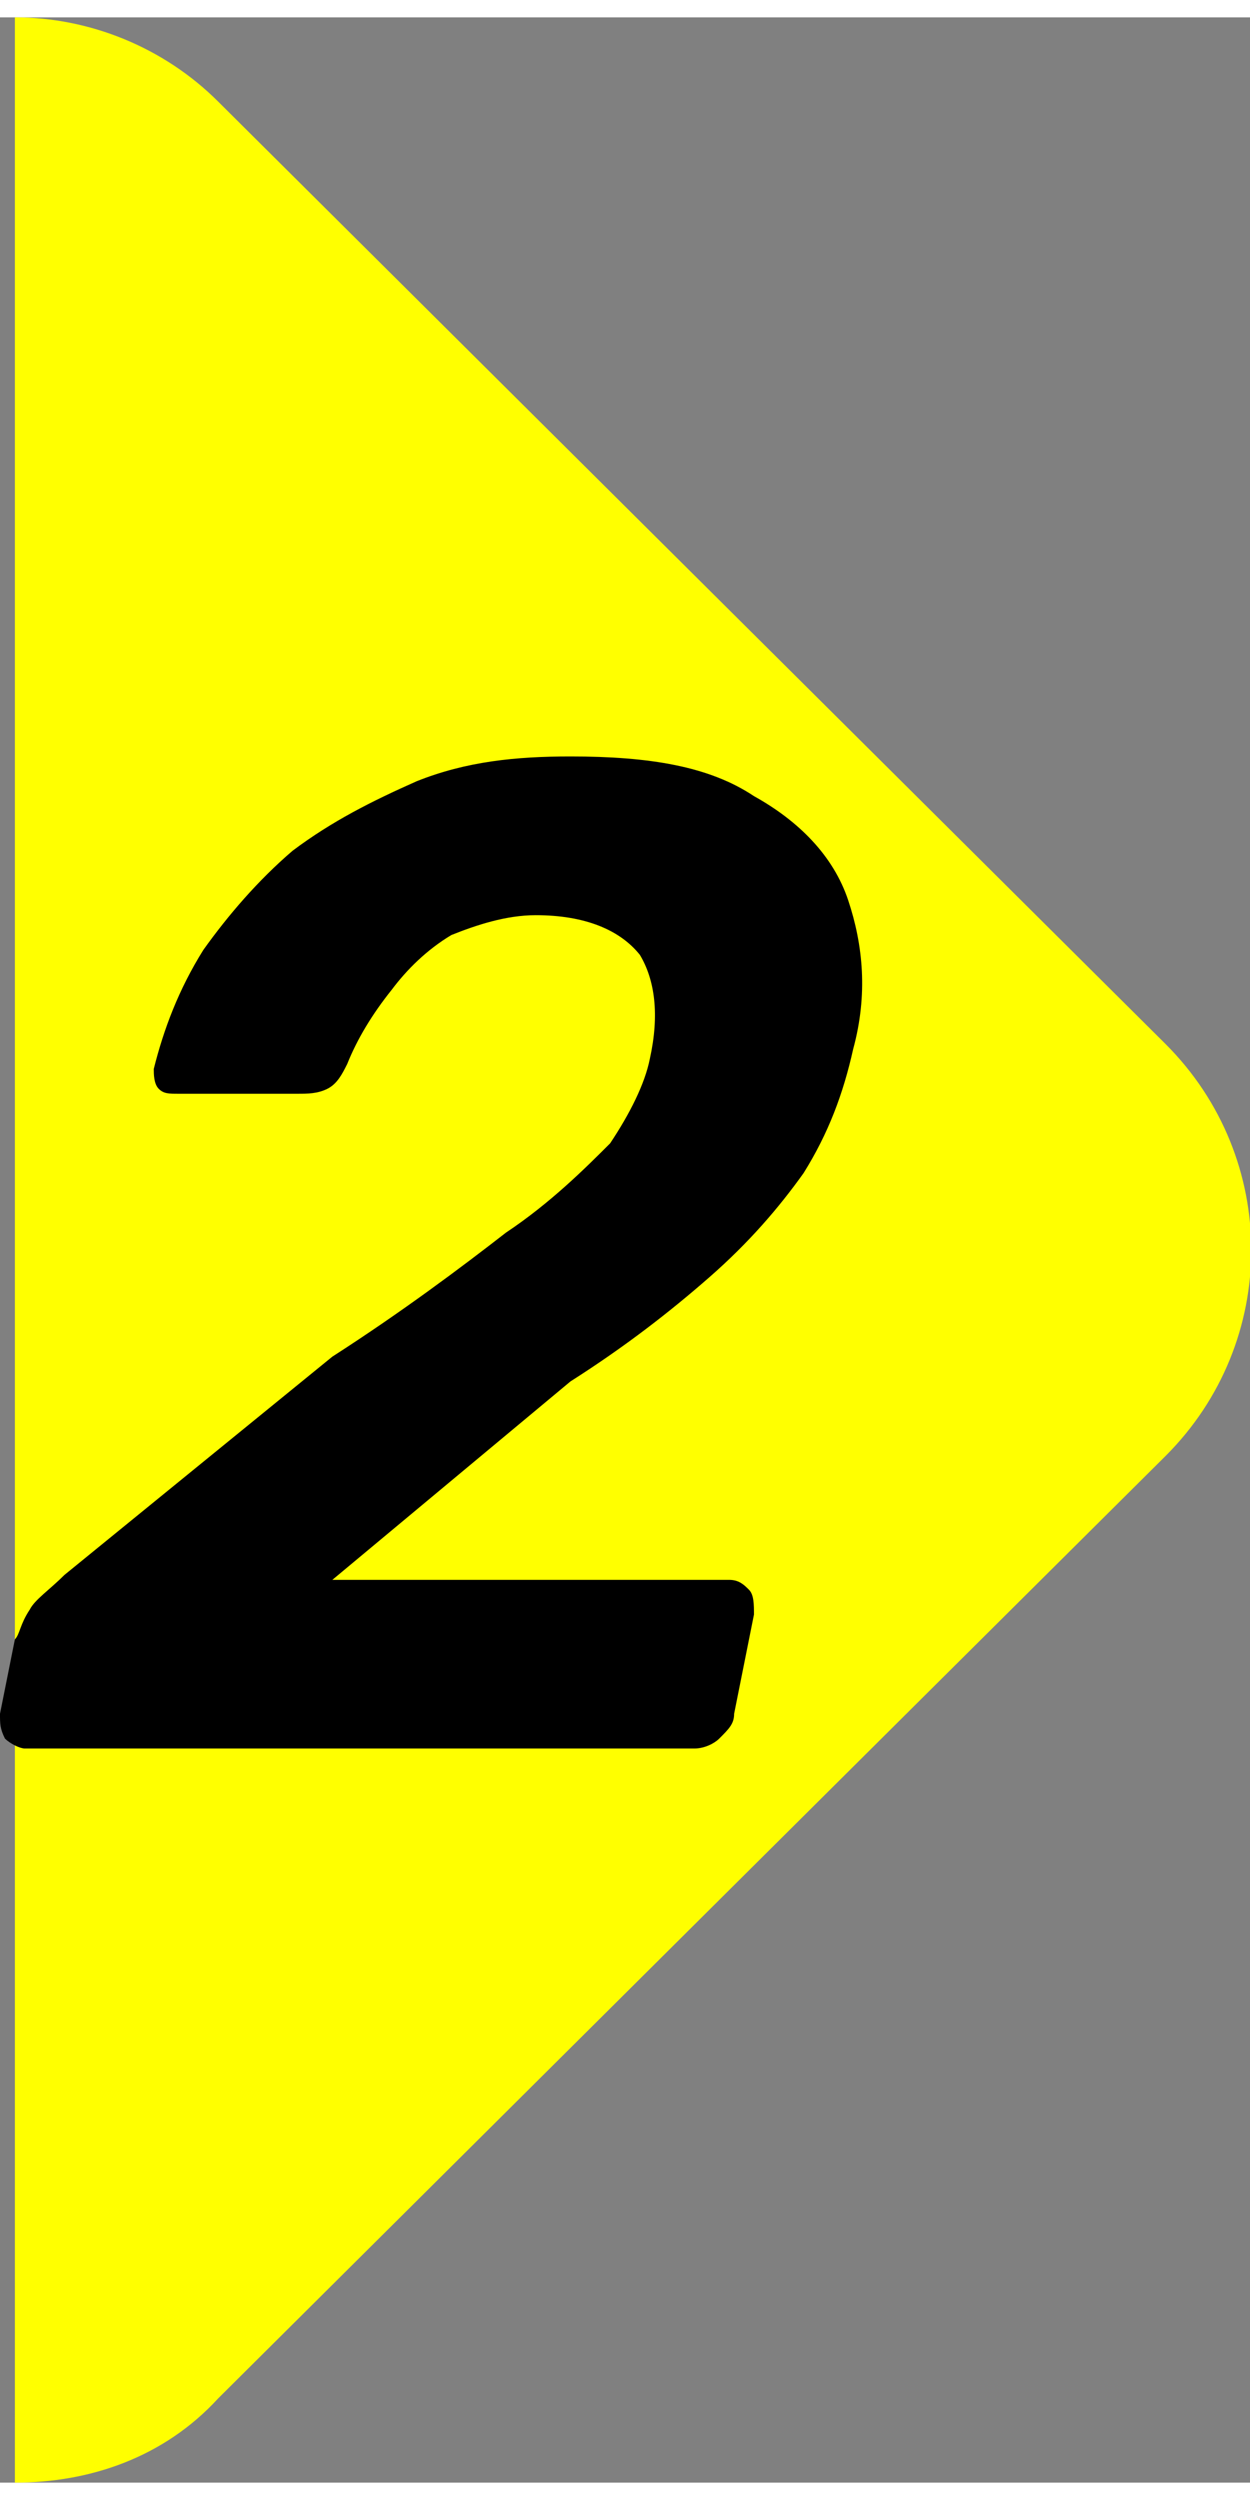 <?xml version="1.0" encoding="UTF-8"?>
<!DOCTYPE svg PUBLIC "-//W3C//DTD SVG 1.1//EN" "http://www.w3.org/Graphics/SVG/1.1/DTD/svg11.dtd">
<!-- Creator: CorelDRAW 2021 (64 Bit) -->
<svg xmlns="http://www.w3.org/2000/svg" xml:space="preserve" width="25px" height="50px" version="1.1" style="shape-rendering:geometricPrecision; text-rendering:geometricPrecision; image-rendering:optimizeQuality; fill-rule:evenodd; clip-rule:evenodd"
viewBox="0 0 252 497"
 xmlns:xlink="http://www.w3.org/1999/xlink"
 xmlns:xodm="http://www.corel.com/coreldraw/odm/2003">
 <rect x="0" y="0" width="252" height="497" fill="#808080" stroke="none"/>
 <defs>
  <style type="text/css">
   <![CDATA[
    .fil0 {fill:yellow}
    .fil1 {fill:black;fill-rule:nonzero}
   ]]>
  </style>
 </defs>
 <g id="Camada_x0020_1">
  <path class="fil0" d="M3 0c15,0 30,6 41,17l191 190c23,23 23,60 0,83l-191 190c-11,12 -26,17 -41,17l0 -497z"/>
  <path class="fil1" d="M5 349c-1,0 -3,-1 -4,-2 -1,-2 -1,-3 -1,-5l3 -15c1,-1 1,-3 3,-6 1,-2 4,-4 7,-7l54 -44c14,-9 26,-18 35,-25 9,-6 16,-13 21,-18 4,-6 7,-12 8,-17 2,-9 1,-16 -2,-21 -4,-5 -11,-8 -21,-8 -6,0 -12,2 -17,4 -5,3 -9,7 -12,11 -4,5 -7,10 -9,15 -1,2 -2,4 -4,5 -2,1 -4,1 -6,1l-24 0c-2,0 -3,0 -4,-1 -1,-1 -1,-3 -1,-4 2,-8 5,-16 10,-24 5,-7 11,-14 18,-20 8,-6 16,-10 25,-14 10,-4 20,-5 31,-5 16,0 28,2 37,8 9,5 16,12 19,21 3,9 4,19 1,30 -2,9 -5,17 -10,25 -5,7 -11,14 -19,21 -8,7 -17,14 -28,21l-48 40 80 0c2,0 3,1 4,2 1,1 1,3 1,5l-4 20c0,2 -1,3 -3,5 -1,1 -3,2 -5,2l-135 0z"/>
 </g>
</svg>
